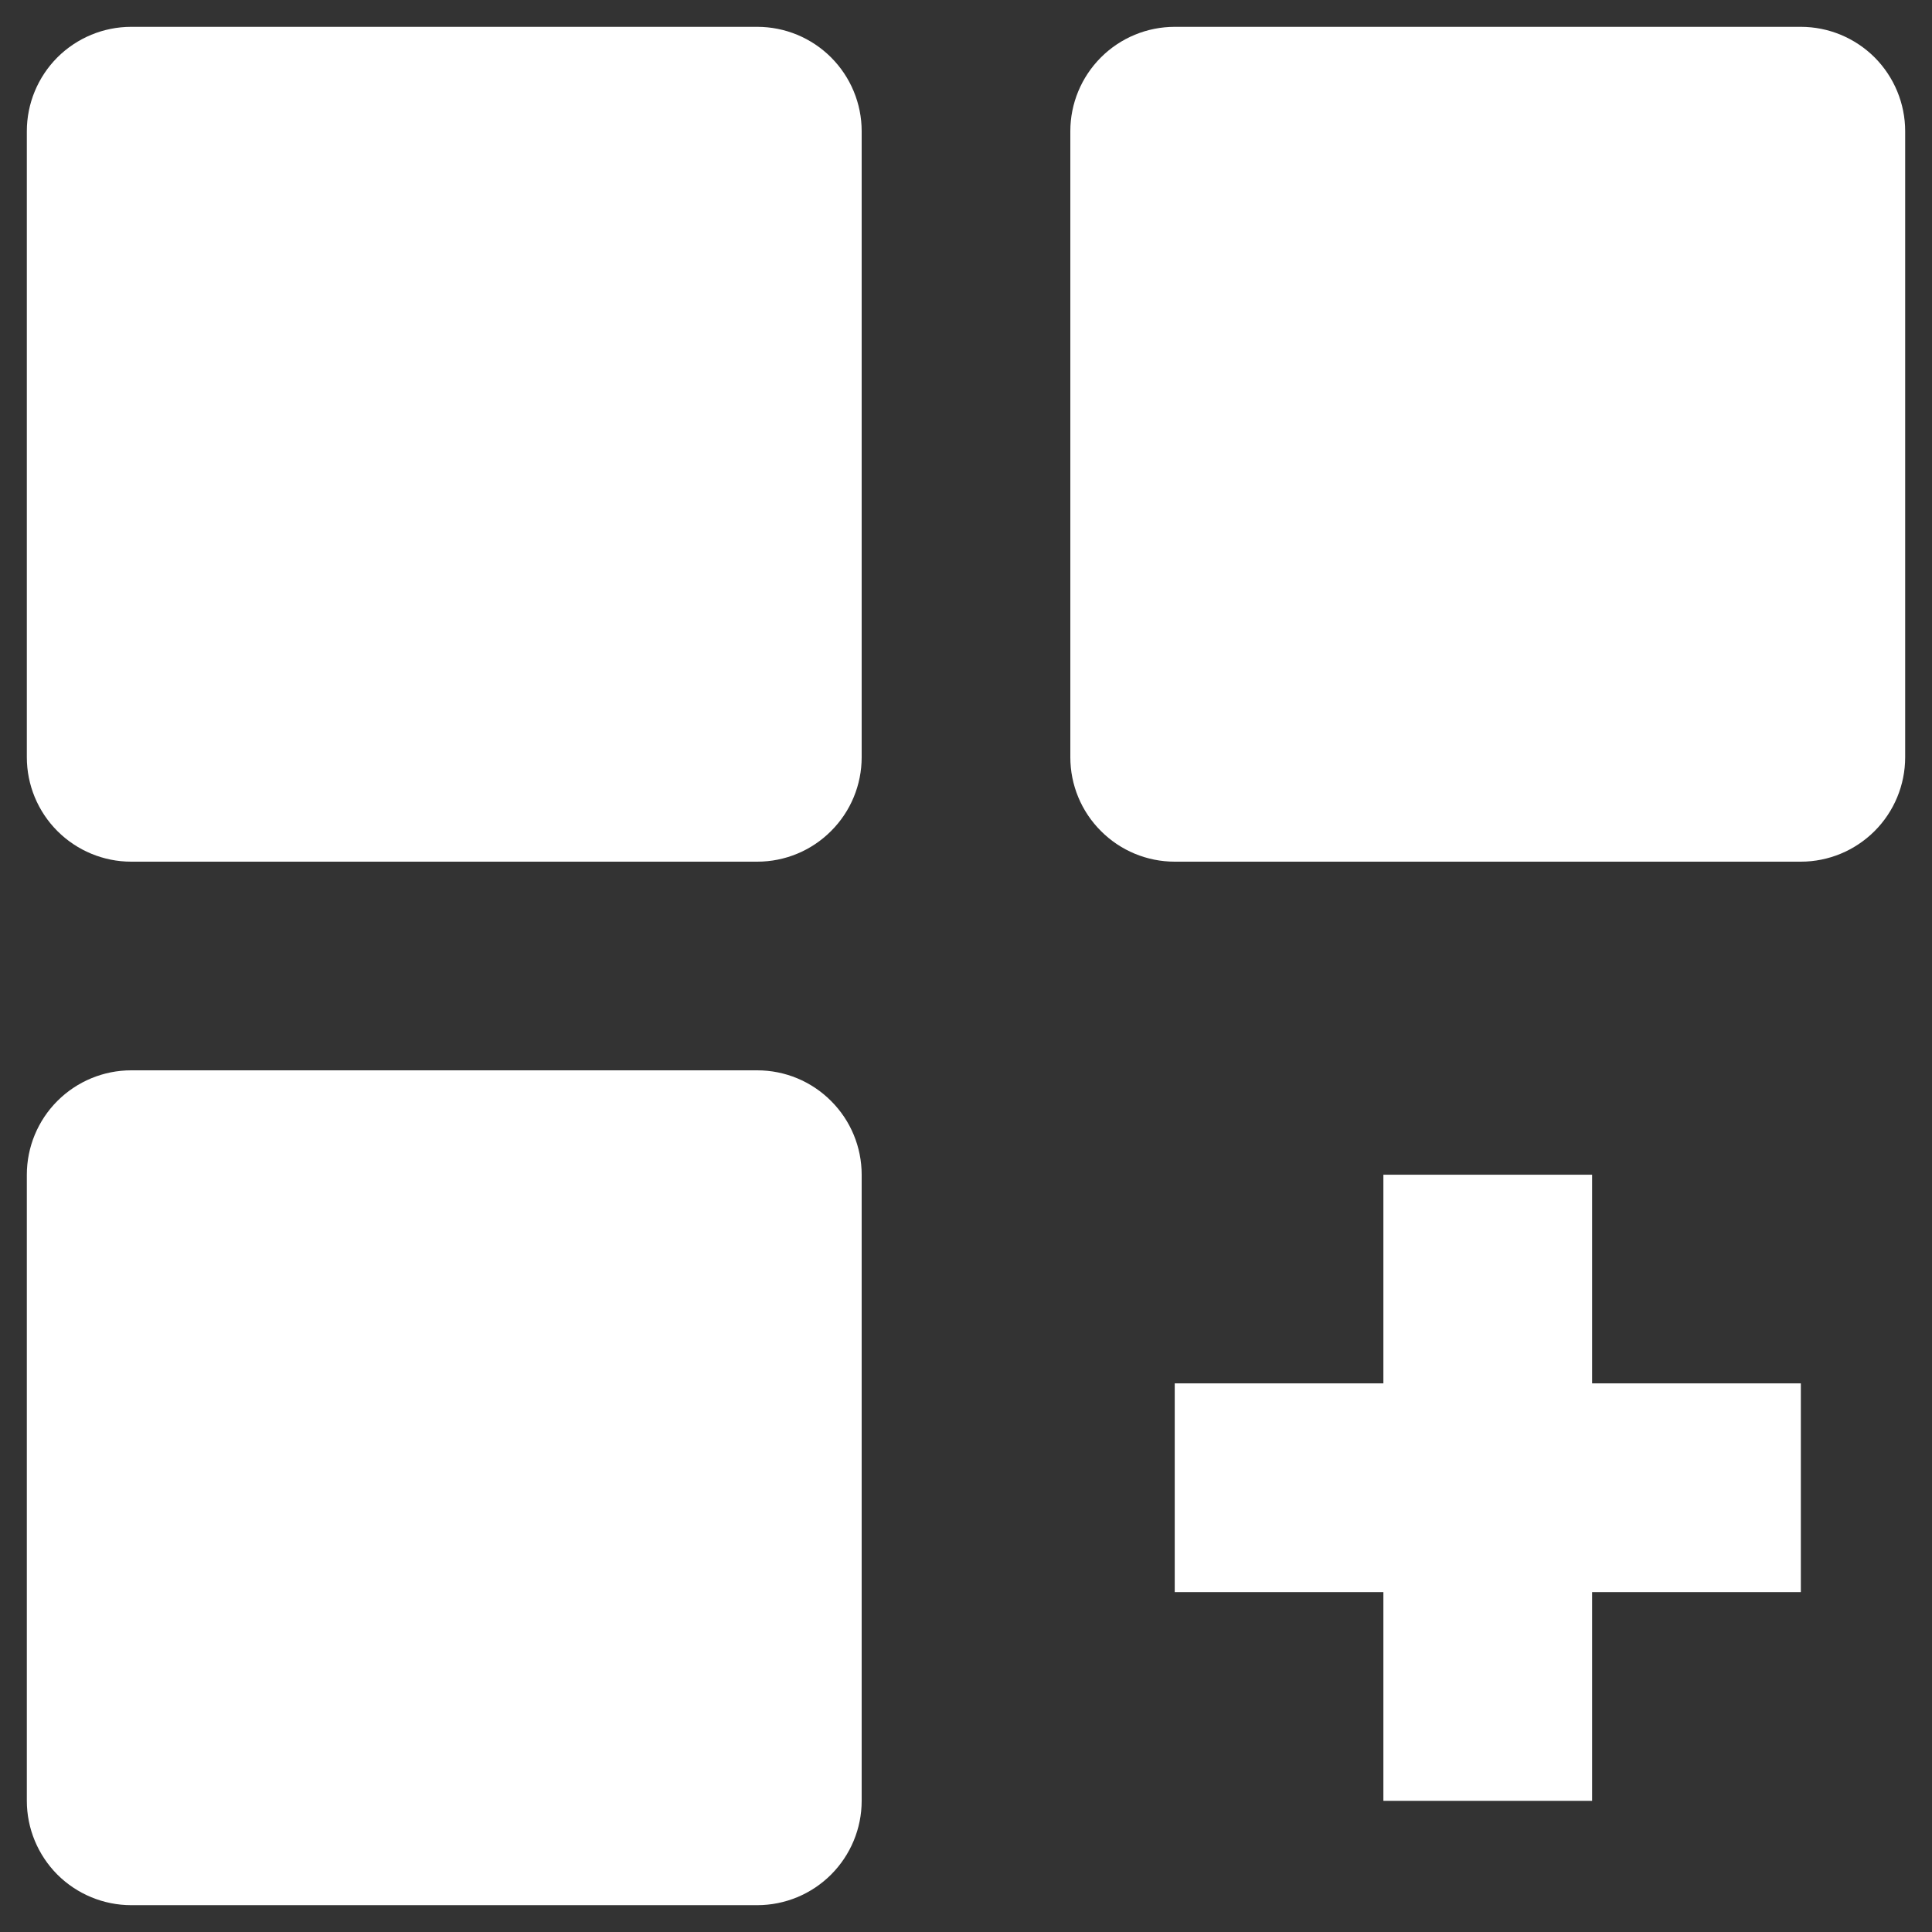 <?xml version="1.0" encoding="UTF-8"?>
<svg xmlns="http://www.w3.org/2000/svg" width="27" height="27" viewBox="0 0 27 27" fill="none">
  <rect x="0" y="0" width="27" height="27" fill="#333333" stroke="none"/>
  <path d="M10.583 0.375H1.833C1.447 0.375 1.076 0.529 0.802 0.802C0.529 1.076 0.375 1.447 0.375 1.833V10.583C0.375 10.97 0.529 11.341 0.802 11.614C1.076 11.888 1.447 12.042 1.833 12.042H10.583C10.97 12.042 11.341 11.888 11.614 11.614C11.888 11.341 12.042 10.97 12.042 10.583V1.833C12.042 1.447 11.888 1.076 11.614 0.802C11.341 0.529 10.97 0.375 10.583 0.375ZM25.167 0.375H16.417C16.03 0.375 15.659 0.529 15.386 0.802C15.112 1.076 14.958 1.447 14.958 1.833V10.583C14.958 10.97 15.112 11.341 15.386 11.614C15.659 11.888 16.03 12.042 16.417 12.042H25.167C25.553 12.042 25.924 11.888 26.198 11.614C26.471 11.341 26.625 10.97 26.625 10.583V1.833C26.625 1.447 26.471 1.076 26.198 0.802C25.924 0.529 25.553 0.375 25.167 0.375ZM10.583 14.958H1.833C1.447 14.958 1.076 15.112 0.802 15.386C0.529 15.659 0.375 16.03 0.375 16.417V25.167C0.375 25.553 0.529 25.924 0.802 26.198C1.076 26.471 1.447 26.625 1.833 26.625H10.583C10.97 26.625 11.341 26.471 11.614 26.198C11.888 25.924 12.042 25.553 12.042 25.167V16.417C12.042 16.03 11.888 15.659 11.614 15.386C11.341 15.112 10.97 14.958 10.583 14.958ZM22.25 16.417H19.333V19.333H16.417V22.25H19.333V25.167H22.25V22.25H25.167V19.333H22.25V16.417Z" fill="white"></path>
</svg>
